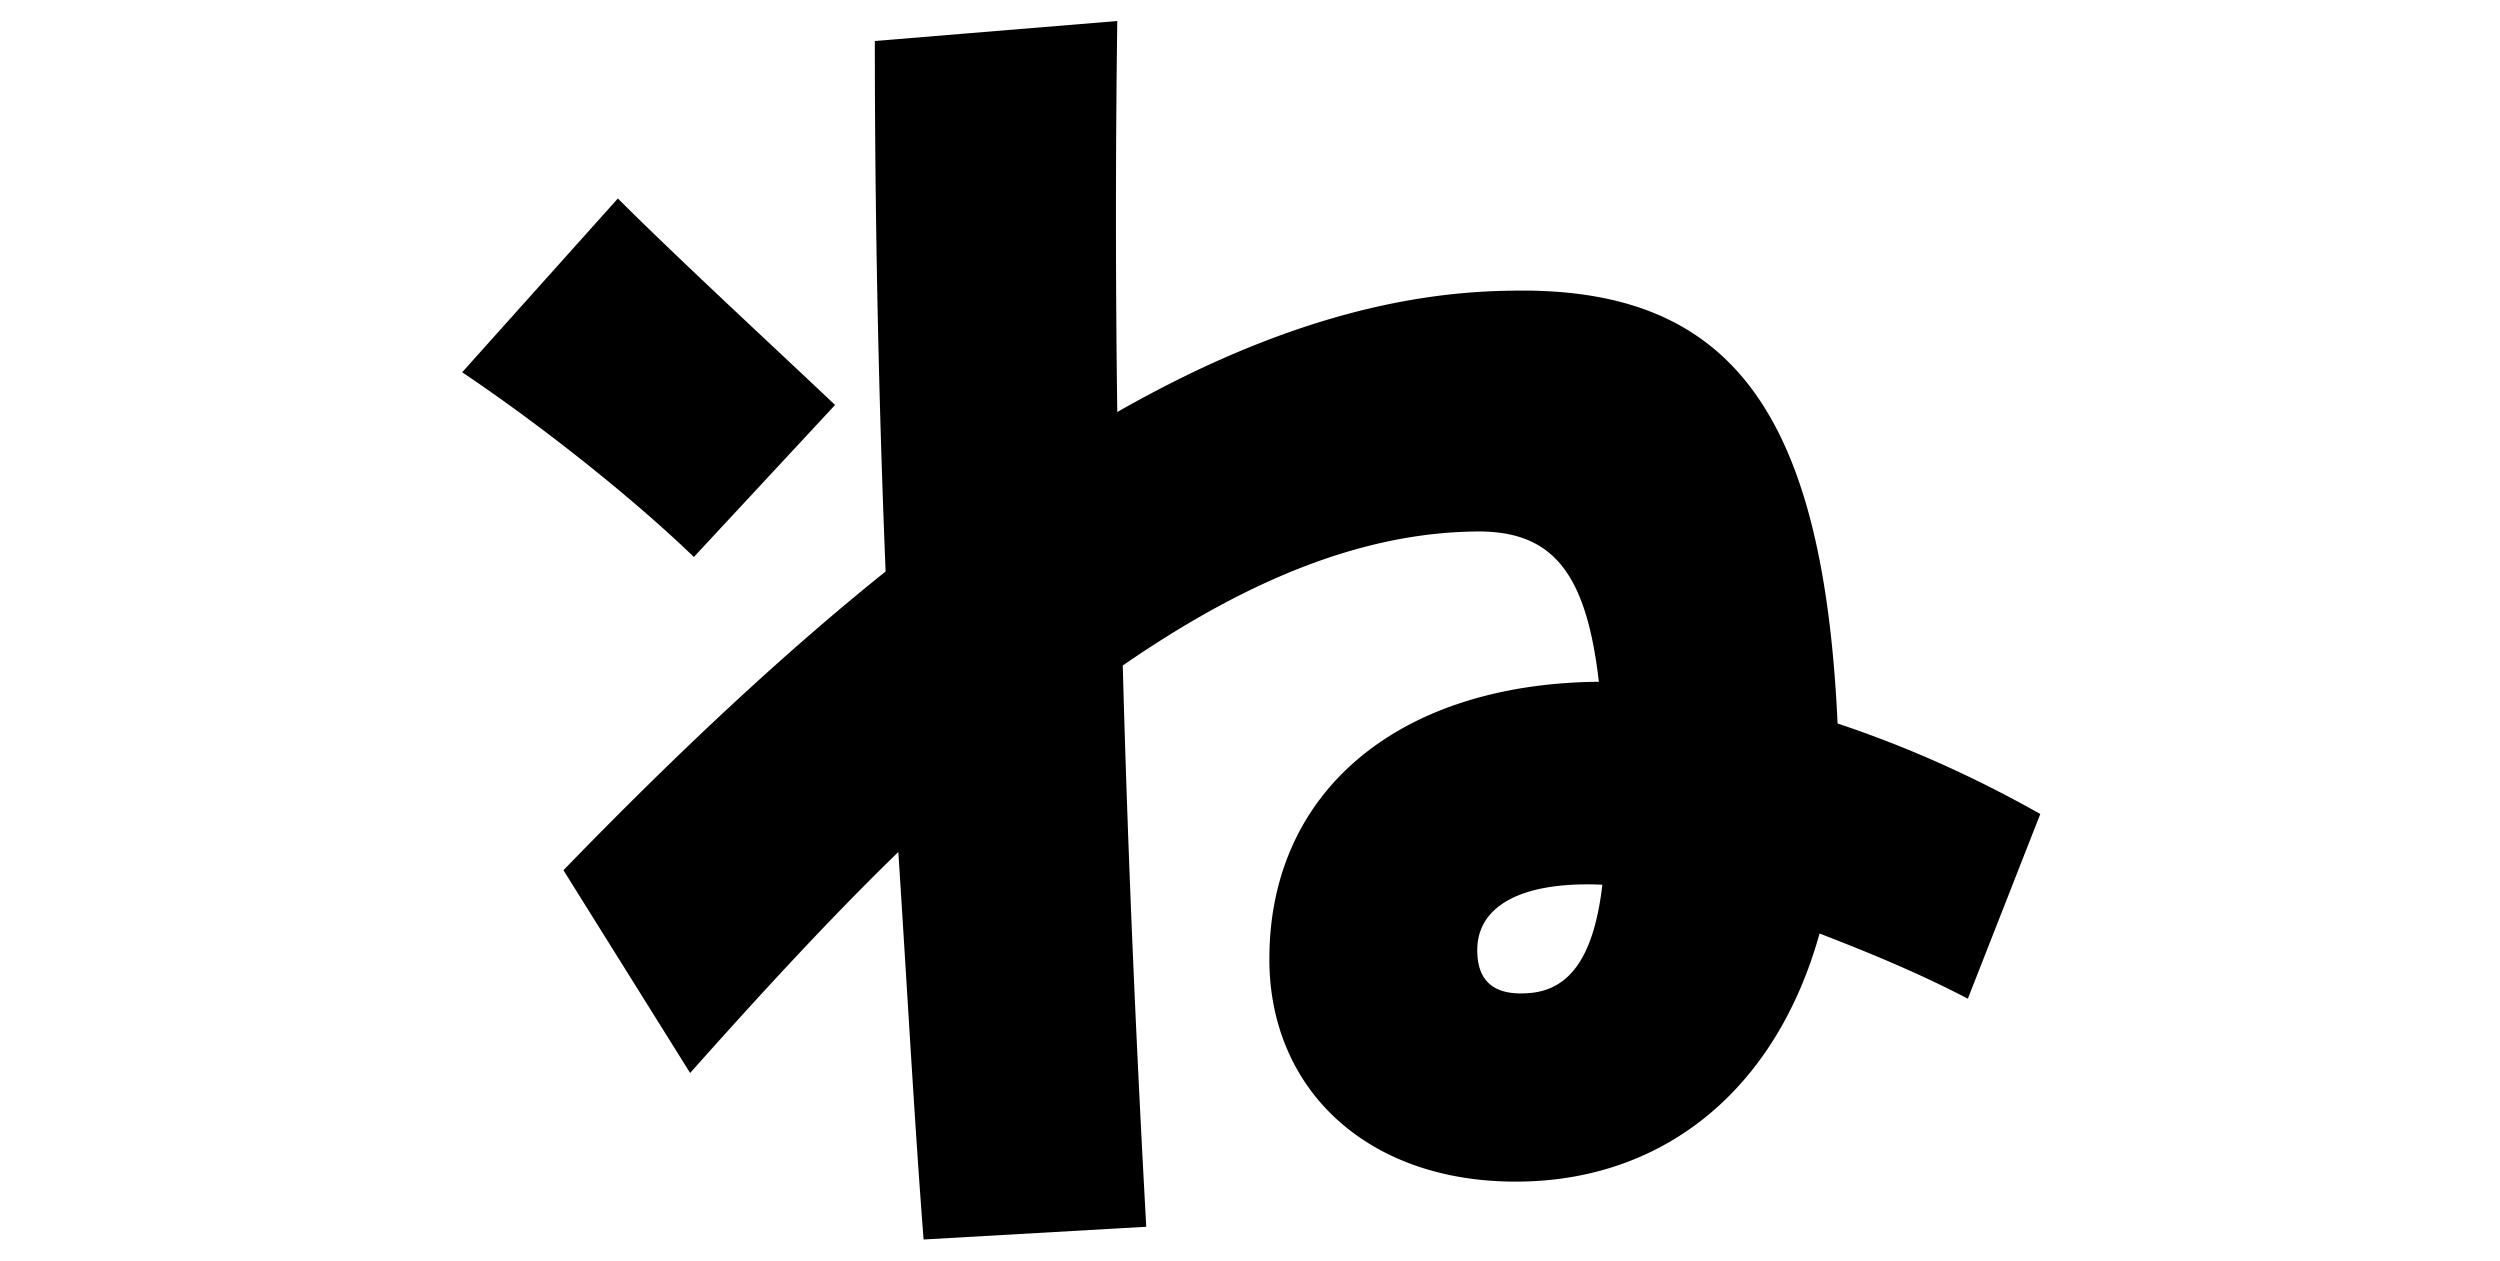 <svg width="238" height="120" fill="none" xmlns="http://www.w3.org/2000/svg"><path d="M66.056 53.025C60.892 48.027 52.446 41.127 44 35.438l14.822-16.542c5.519 5.52 14.468 13.782 20.677 19.657L66.056 53.025ZM187.355 95.08c-4.996-2.593-9.657-4.476-14.132-6.21-4.139 14.826-14.654 23.274-28.078 23.61-14.468.354-23.958-8.281-24.294-20.515-.354-16.374 12.063-26.892 31.36-27.06-1.212-10.519-4.475-14.472-11.895-14.304-10.348.167-21.198 4.307-33.429 12.756.522 19.47 1.38 37.914 2.237 53.431L87.926 118c-.858-11.041-1.548-23.61-2.405-36.889-6.209 6.024-12.753 13.092-19.82 21.037L53.64 82.846c11.019-11.377 21.199-20.85 30.67-28.44a1252.567 1252.567 0 0 1-1.026-50.504L106.365 2a1374.58 1374.58 0 0 0 0 37.224c13.61-7.758 25.841-11.376 37.214-11.544 21.03-.522 29.98 11.209 31.359 41.197 6.209 2.07 12.585 4.83 19.297 8.616l-6.898 17.587h.018Zm-34.808-10.854c-7.756-.355-12.231 2.07-11.895 6.713.167 2.593 1.715 3.787 4.661 3.619 3.784-.168 6.376-2.928 7.234-10.35v.018Z" fill="#000"/></svg>